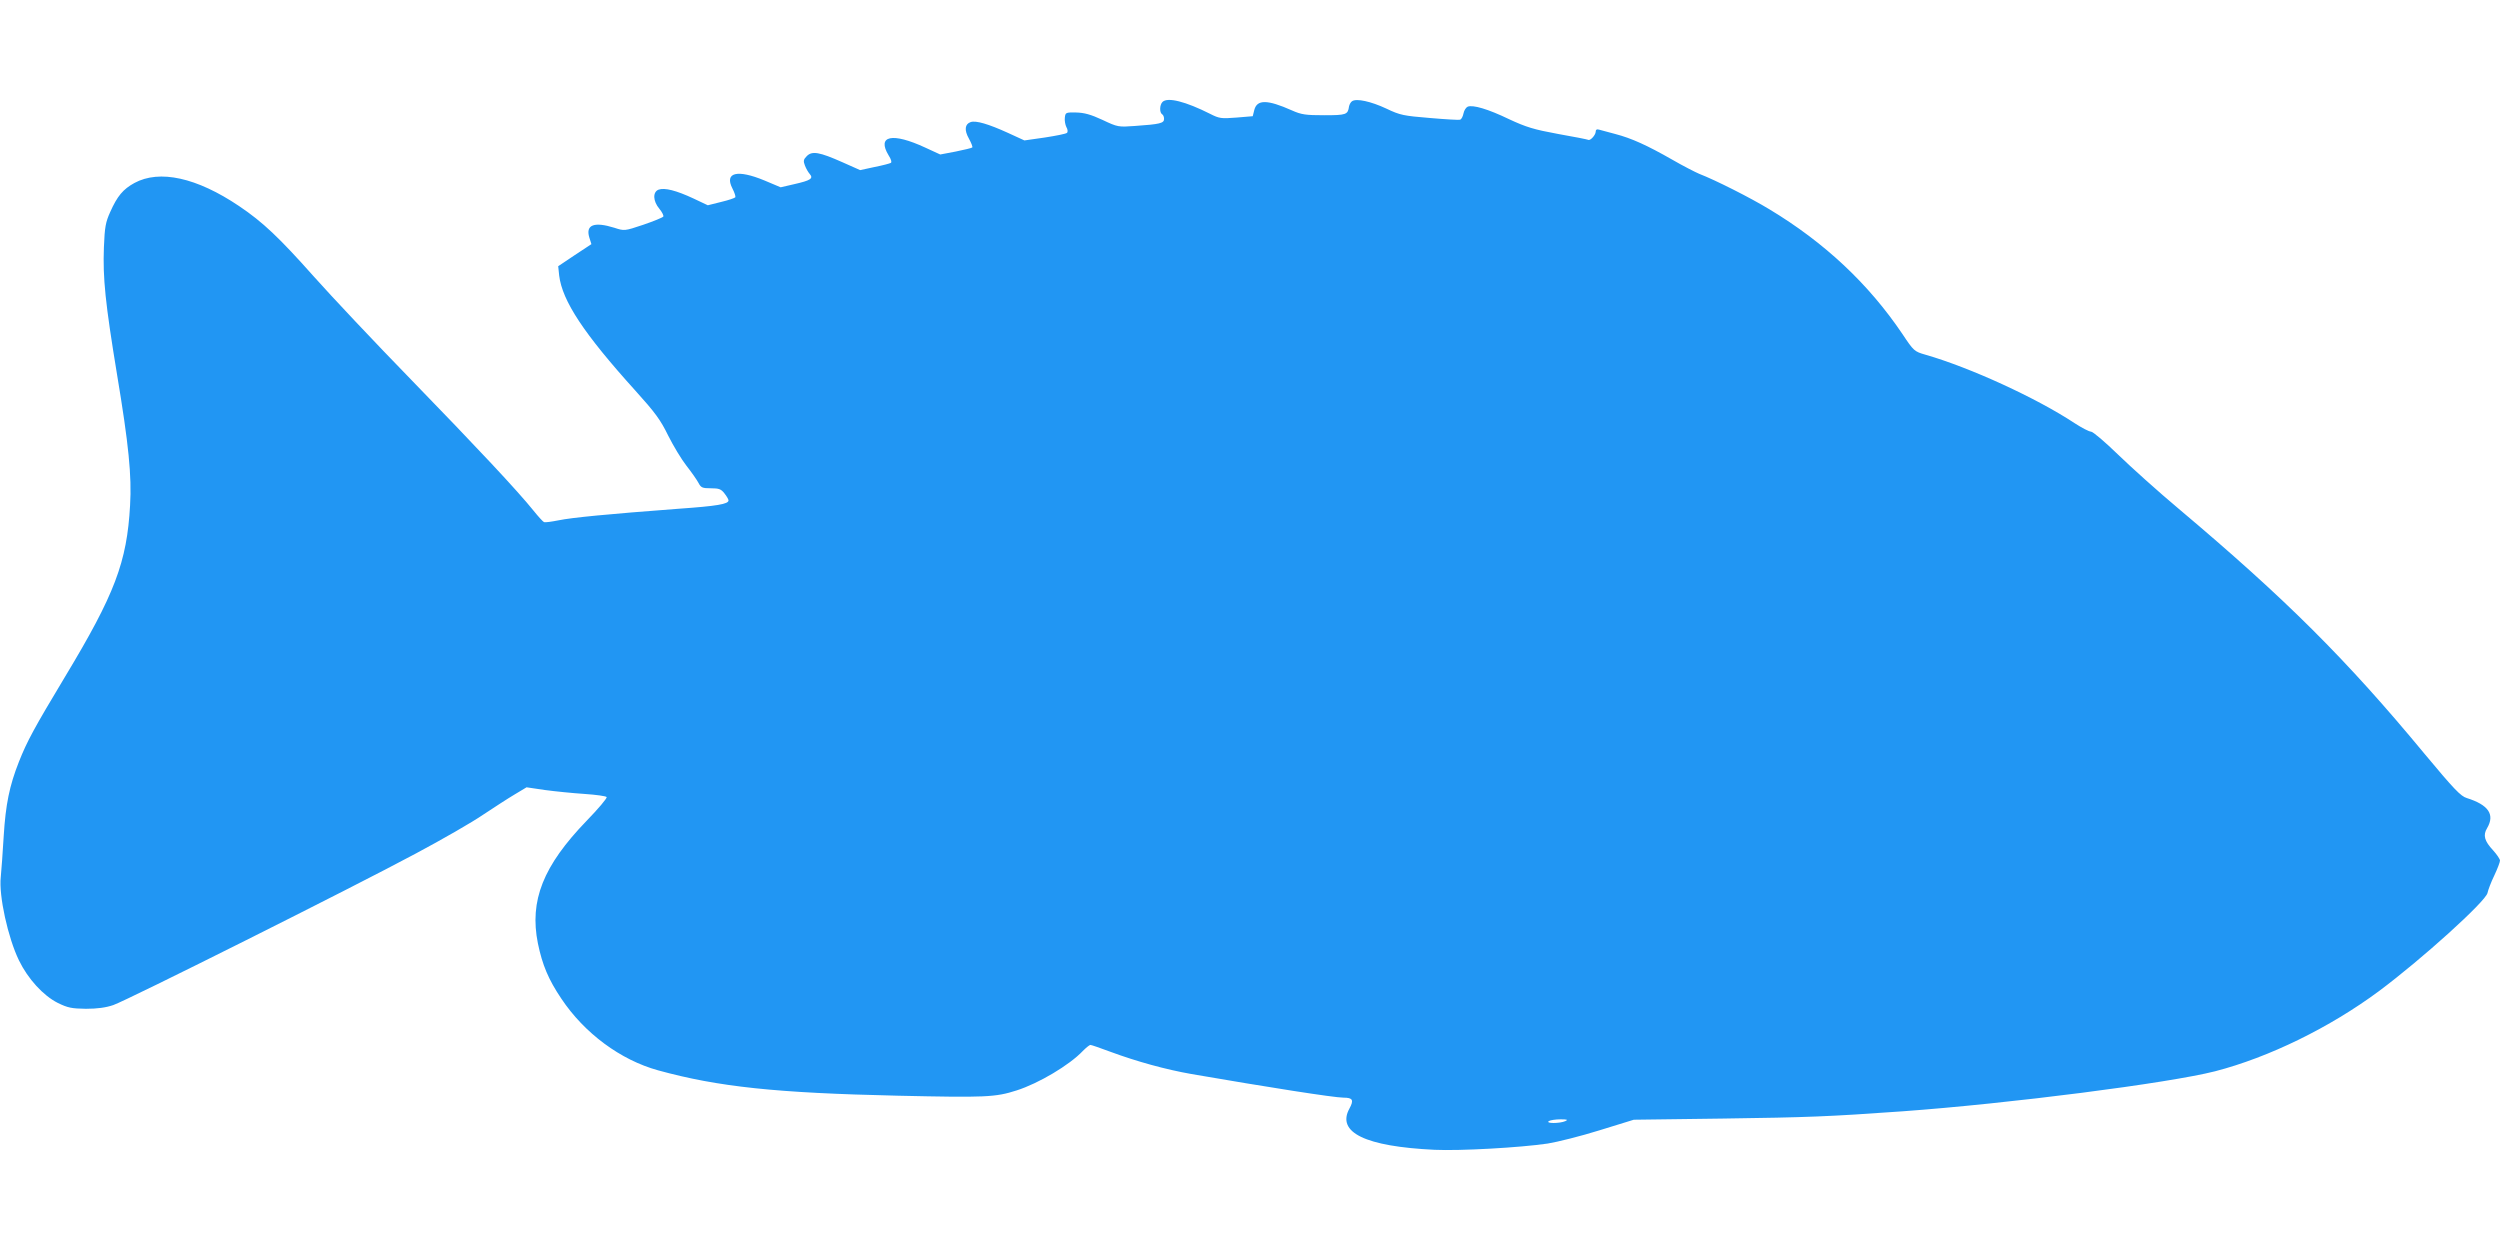<?xml version="1.0" standalone="no"?>
<!DOCTYPE svg PUBLIC "-//W3C//DTD SVG 20010904//EN"
 "http://www.w3.org/TR/2001/REC-SVG-20010904/DTD/svg10.dtd">
<svg version="1.0" xmlns="http://www.w3.org/2000/svg"
 width="1280pt" height="640pt" viewBox="0 0 1280 640"
 preserveAspectRatio="xMidYMid meet">
<g transform="translate(0,640) scale(0.1,-0.1)"
fill="#2196f3" stroke="none">
<path d="M5952 5878 c-15 -15 -16 -54 -2 -63 6 -3 10 -14 10 -24 0 -22 -21
-27 -150 -36 -83 -6 -87 -6 -165 31 -60 28 -94 37 -135 38 -53 1 -55 0 -58
-26 -2 -15 2 -37 8 -49 7 -11 8 -25 3 -29 -4 -5 -55 -15 -113 -24 l-105 -15
-85 39 c-99 45 -163 64 -190 55 -30 -10 -34 -41 -9 -85 12 -22 20 -42 17 -45
-3 -3 -41 -12 -85 -21 l-79 -15 -76 35 c-170 79 -250 62 -188 -40 12 -18 17
-35 11 -38 -5 -3 -42 -13 -83 -21 l-74 -16 -90 40 c-119 53 -156 59 -183 32
-17 -17 -19 -25 -10 -48 6 -16 17 -35 25 -44 20 -23 4 -33 -80 -52 l-69 -16
-83 35 c-140 58 -206 41 -164 -41 11 -21 17 -41 15 -45 -3 -4 -35 -15 -73 -24
l-68 -17 -74 35 c-88 41 -147 56 -178 45 -31 -12 -29 -59 4 -98 14 -17 23 -35
20 -40 -4 -5 -50 -24 -103 -42 -96 -32 -96 -32 -148 -15 -103 32 -147 15 -128
-49 l11 -35 -85 -56 -85 -57 5 -48 c16 -130 126 -297 390 -589 102 -113 129
-150 168 -230 26 -52 68 -122 94 -155 26 -33 53 -72 61 -87 13 -25 20 -28 64
-28 41 0 52 -4 69 -26 12 -15 21 -31 21 -36 0 -19 -59 -29 -258 -43 -359 -27
-545 -45 -612 -59 -36 -7 -69 -12 -75 -9 -5 2 -29 28 -53 58 -82 102 -288 322
-625 669 -187 192 -412 431 -500 530 -177 199 -261 279 -383 361 -217 146
-407 188 -536 118 -58 -32 -87 -66 -124 -149 -23 -51 -28 -76 -32 -180 -6
-158 7 -285 67 -650 60 -360 76 -521 67 -671 -16 -291 -78 -455 -333 -878
-158 -263 -194 -329 -236 -435 -49 -124 -68 -219 -78 -380 -5 -85 -12 -180
-15 -210 -11 -95 37 -312 93 -427 46 -95 125 -181 199 -218 51 -25 71 -29 144
-30 58 0 102 6 140 19 70 24 1227 603 1549 776 135 72 290 161 345 199 56 37
128 84 162 104 l60 36 95 -14 c52 -7 142 -16 202 -20 59 -4 110 -11 113 -16 3
-6 -43 -60 -103 -122 -222 -230 -293 -408 -249 -627 23 -111 54 -185 120 -283
118 -177 303 -314 495 -367 309 -85 604 -116 1228 -130 451 -10 499 -8 608 27
113 36 271 130 339 202 17 17 34 31 39 31 5 0 51 -16 102 -35 135 -50 284 -91
415 -114 388 -67 731 -121 779 -121 47 0 54 -12 30 -56 -67 -122 81 -194 436
-211 131 -6 436 11 579 32 50 8 170 38 266 68 l175 54 460 6 c429 6 538 10
915 37 551 40 1361 144 1601 205 275 71 588 224 840 411 220 164 546 459 555
502 3 15 18 55 35 90 16 34 29 68 29 76 0 7 -16 31 -35 52 -45 48 -53 78 -31
114 41 70 7 119 -104 154 -31 9 -66 46 -216 226 -402 486 -712 794 -1259 1255
-105 88 -244 213 -310 277 -67 65 -129 118 -139 118 -10 0 -48 20 -85 44 -192
127 -533 284 -763 350 -56 16 -60 19 -117 105 -174 258 -399 469 -681 639 -97
59 -277 150 -360 182 -19 8 -82 40 -139 73 -128 73 -207 109 -291 131 -36 10
-73 20 -82 22 -12 4 -18 0 -18 -10 0 -17 -28 -48 -38 -42 -4 2 -73 16 -154 30
-125 23 -164 35 -252 76 -108 52 -184 74 -211 64 -9 -4 -19 -19 -22 -35 -3
-15 -10 -29 -17 -32 -6 -2 -76 2 -156 9 -133 11 -151 14 -222 48 -79 37 -153
53 -175 38 -7 -4 -14 -17 -16 -27 -6 -42 -14 -45 -127 -45 -95 0 -117 3 -166
25 -126 56 -178 56 -192 2 l-8 -32 -84 -7 c-77 -6 -87 -5 -134 19 -125 63
-218 87 -244 61z m2063 -5218 c-29 -13 -104 -13 -85 0 8 5 35 9 60 9 34 0 40
-2 25 -9z"/>
</g>
</svg>
